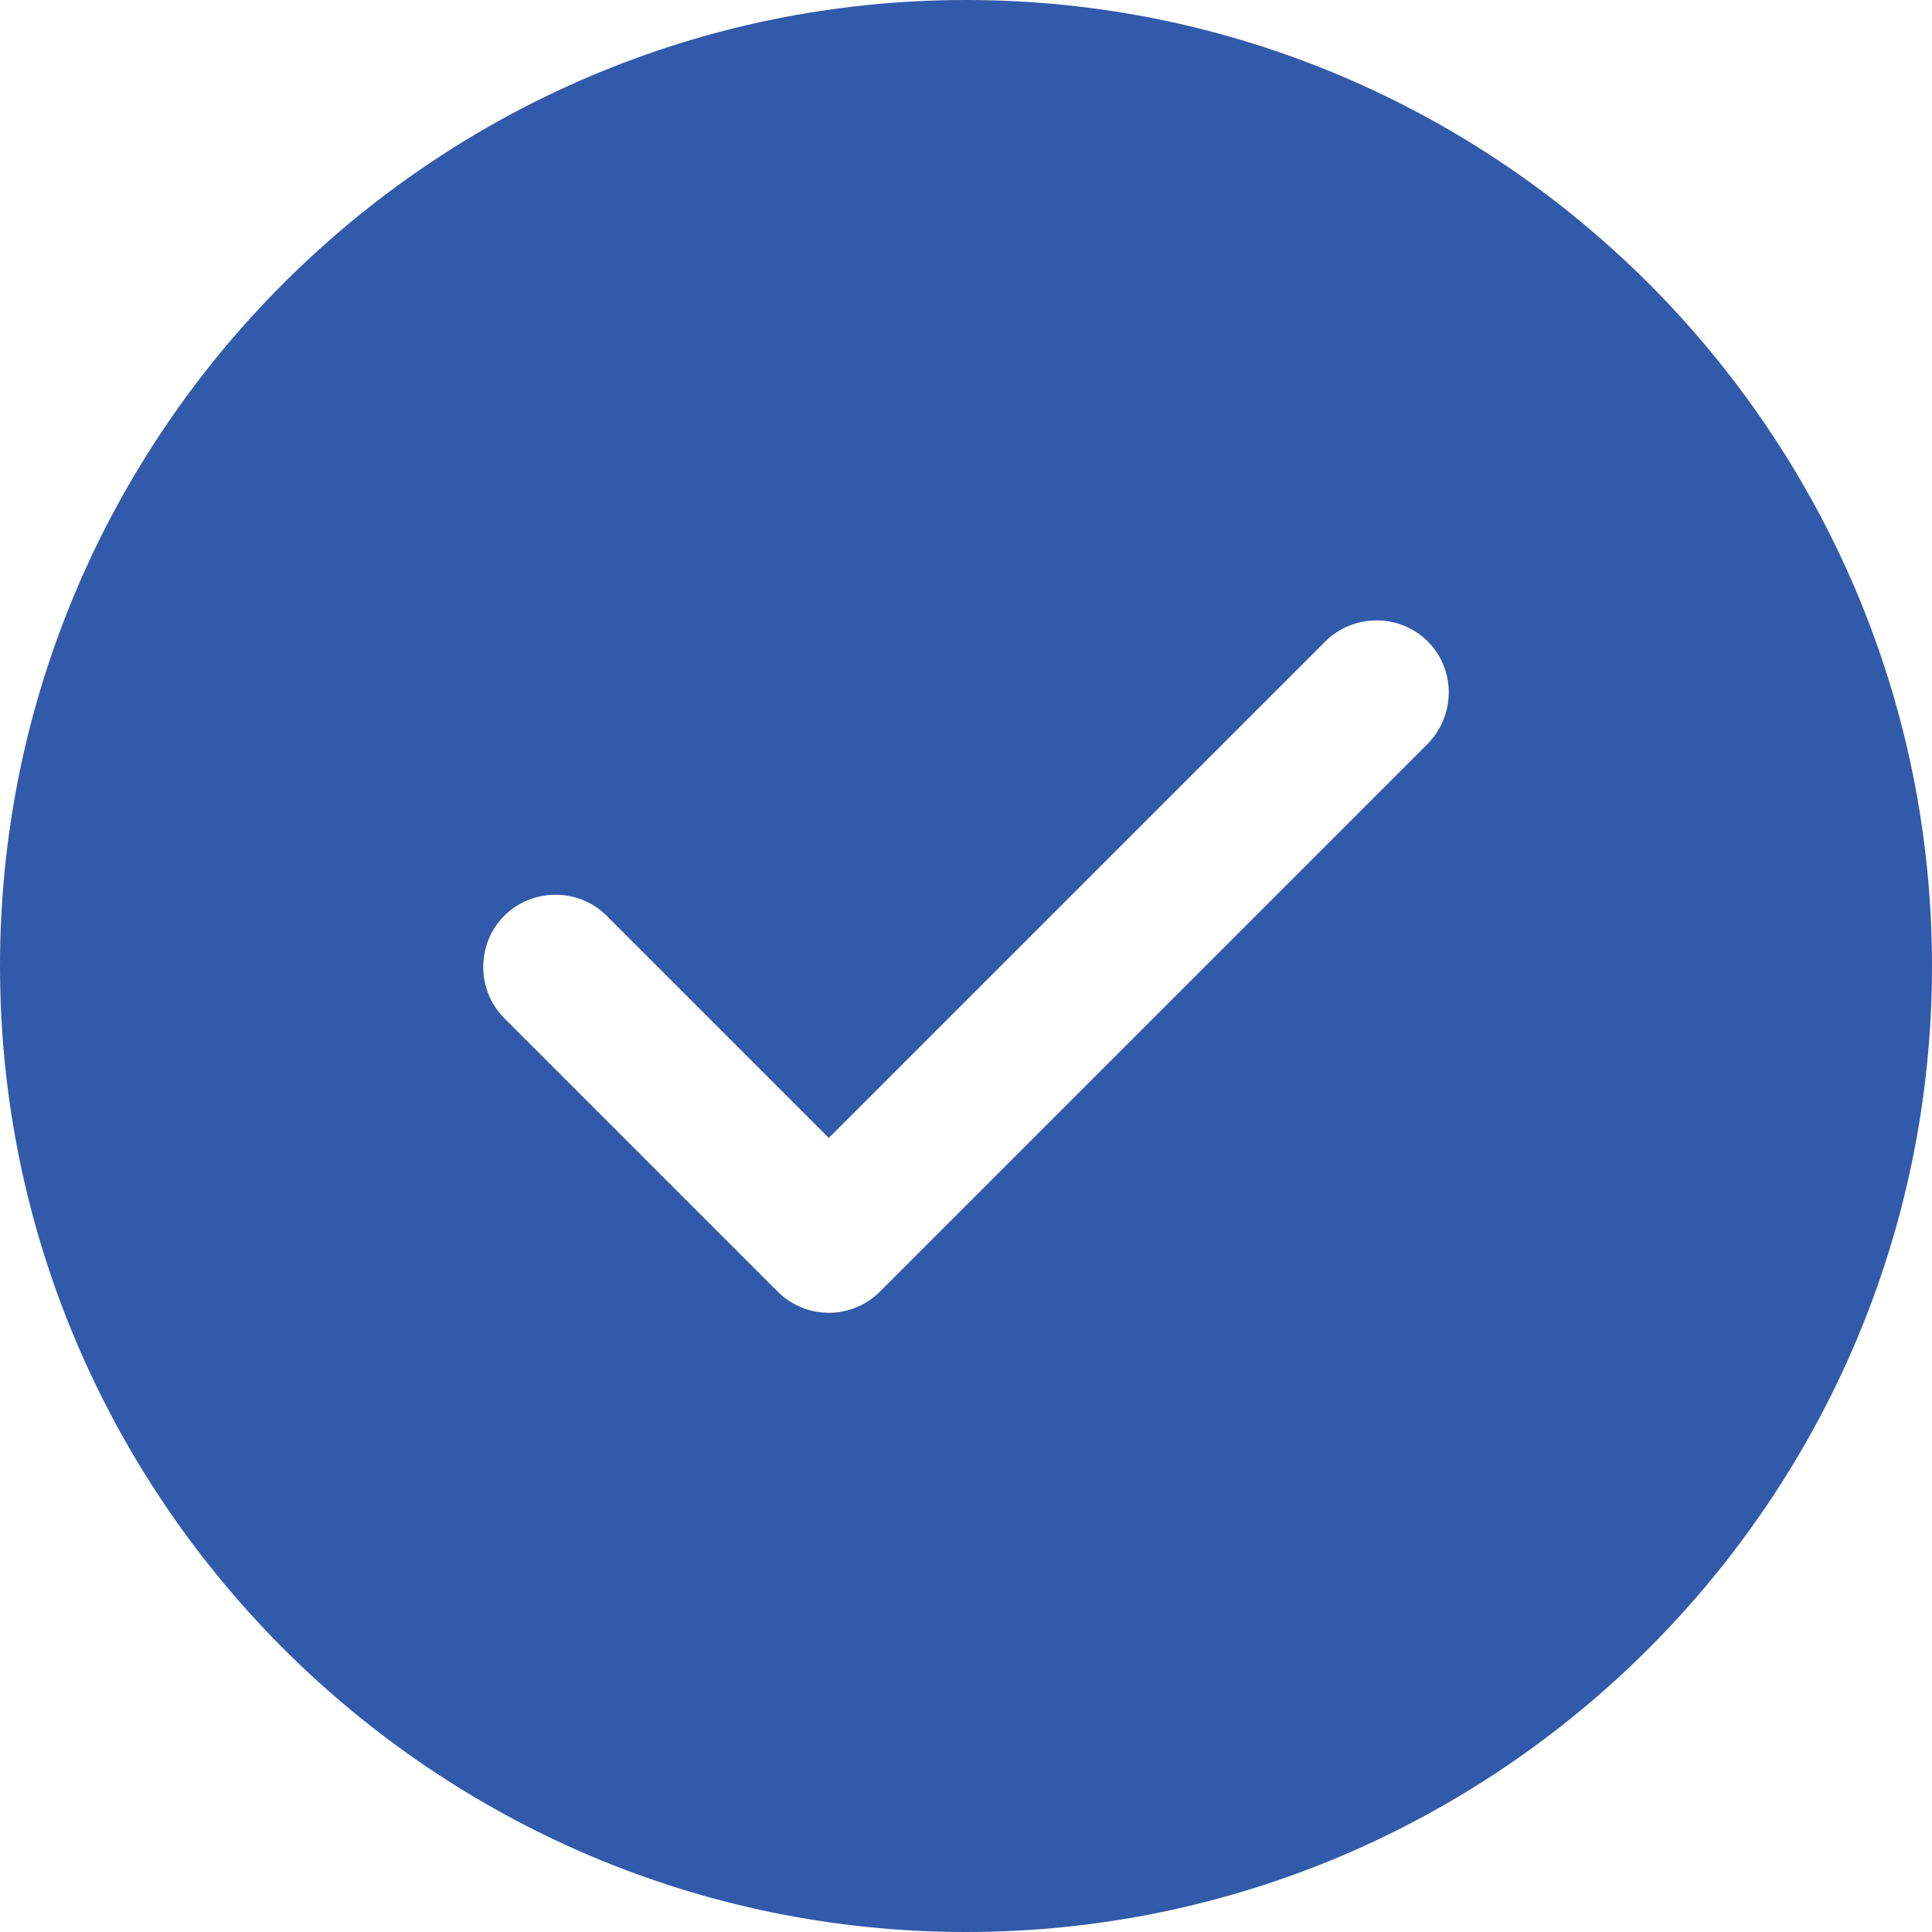<svg width="42" height="42" viewBox="0 0 42 42" fill="none" xmlns="http://www.w3.org/2000/svg">
<path d="M21 0C9.429 0 0 9.429 0 21C0 32.571 9.429 42 21 42C32.571 42 42 32.571 42 21C42 9.429 32.571 0 21 0ZM31.038 16.17L19.131 28.077C18.837 28.371 18.438 28.539 18.018 28.539C17.598 28.539 17.199 28.371 16.905 28.077L10.962 22.134C10.353 21.525 10.353 20.517 10.962 19.908C11.571 19.299 12.579 19.299 13.188 19.908L18.018 24.738L28.812 13.944C29.421 13.335 30.429 13.335 31.038 13.944C31.647 14.553 31.647 15.54 31.038 16.17Z" fill="#325AAA"/>
</svg>
